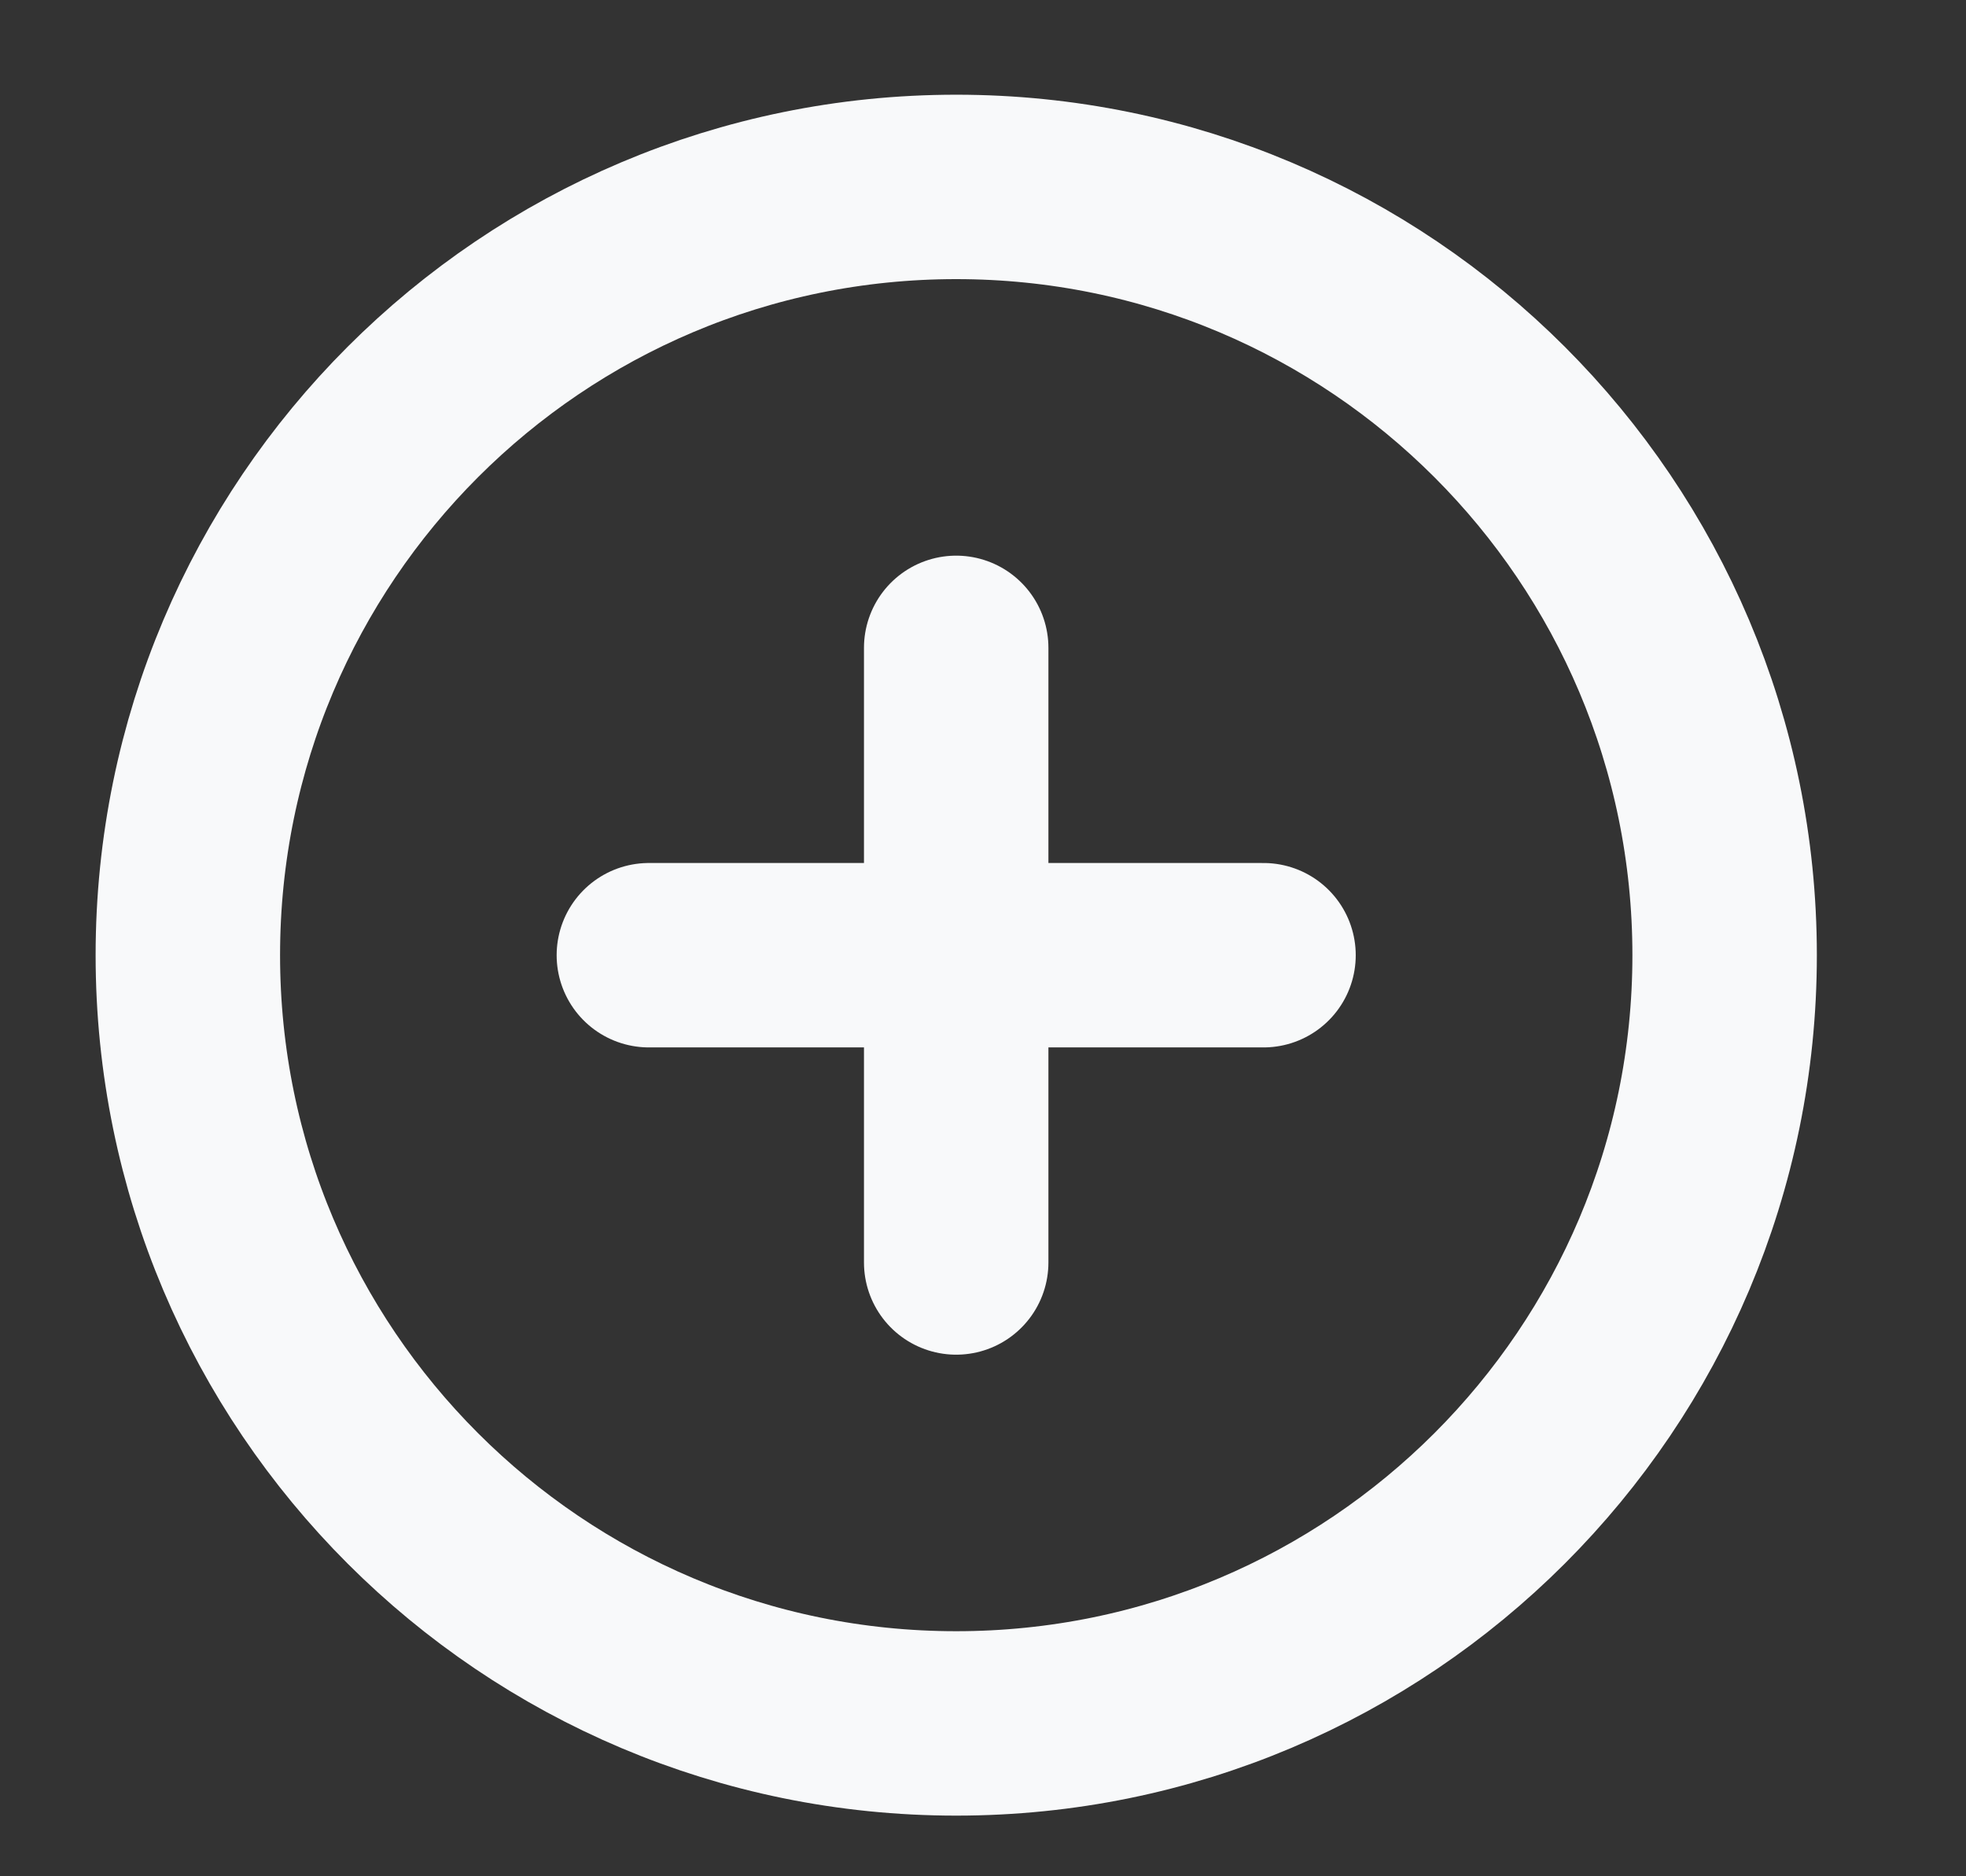 <svg width="22" height="21" viewBox="0 0 22 21" fill="none" xmlns="http://www.w3.org/2000/svg">
<rect x="0" y="0" width="22" height="21" fill="#333333" stroke="none"/>
<path d="M10.7 19.289C15.449 19.289 19.299 15.44 19.299 10.691C19.299 5.942 15.449 2.092 10.7 2.092C5.951 2.092 2.102 5.942 2.102 10.691C2.102 15.44 5.951 19.289 10.7 19.289Z" stroke="#F8F9FA" stroke-width="2.064" stroke-linecap="round" stroke-linejoin="round"/>
<path d="M10.7 7.251V14.13" stroke="#F8F9FA" stroke-width="2.064" stroke-linecap="round" stroke-linejoin="round"/>
<path d="M7.261 10.691H14.139" stroke="#F8F9FA" stroke-width="2.064" stroke-linecap="round" stroke-linejoin="round"/>
</svg>
